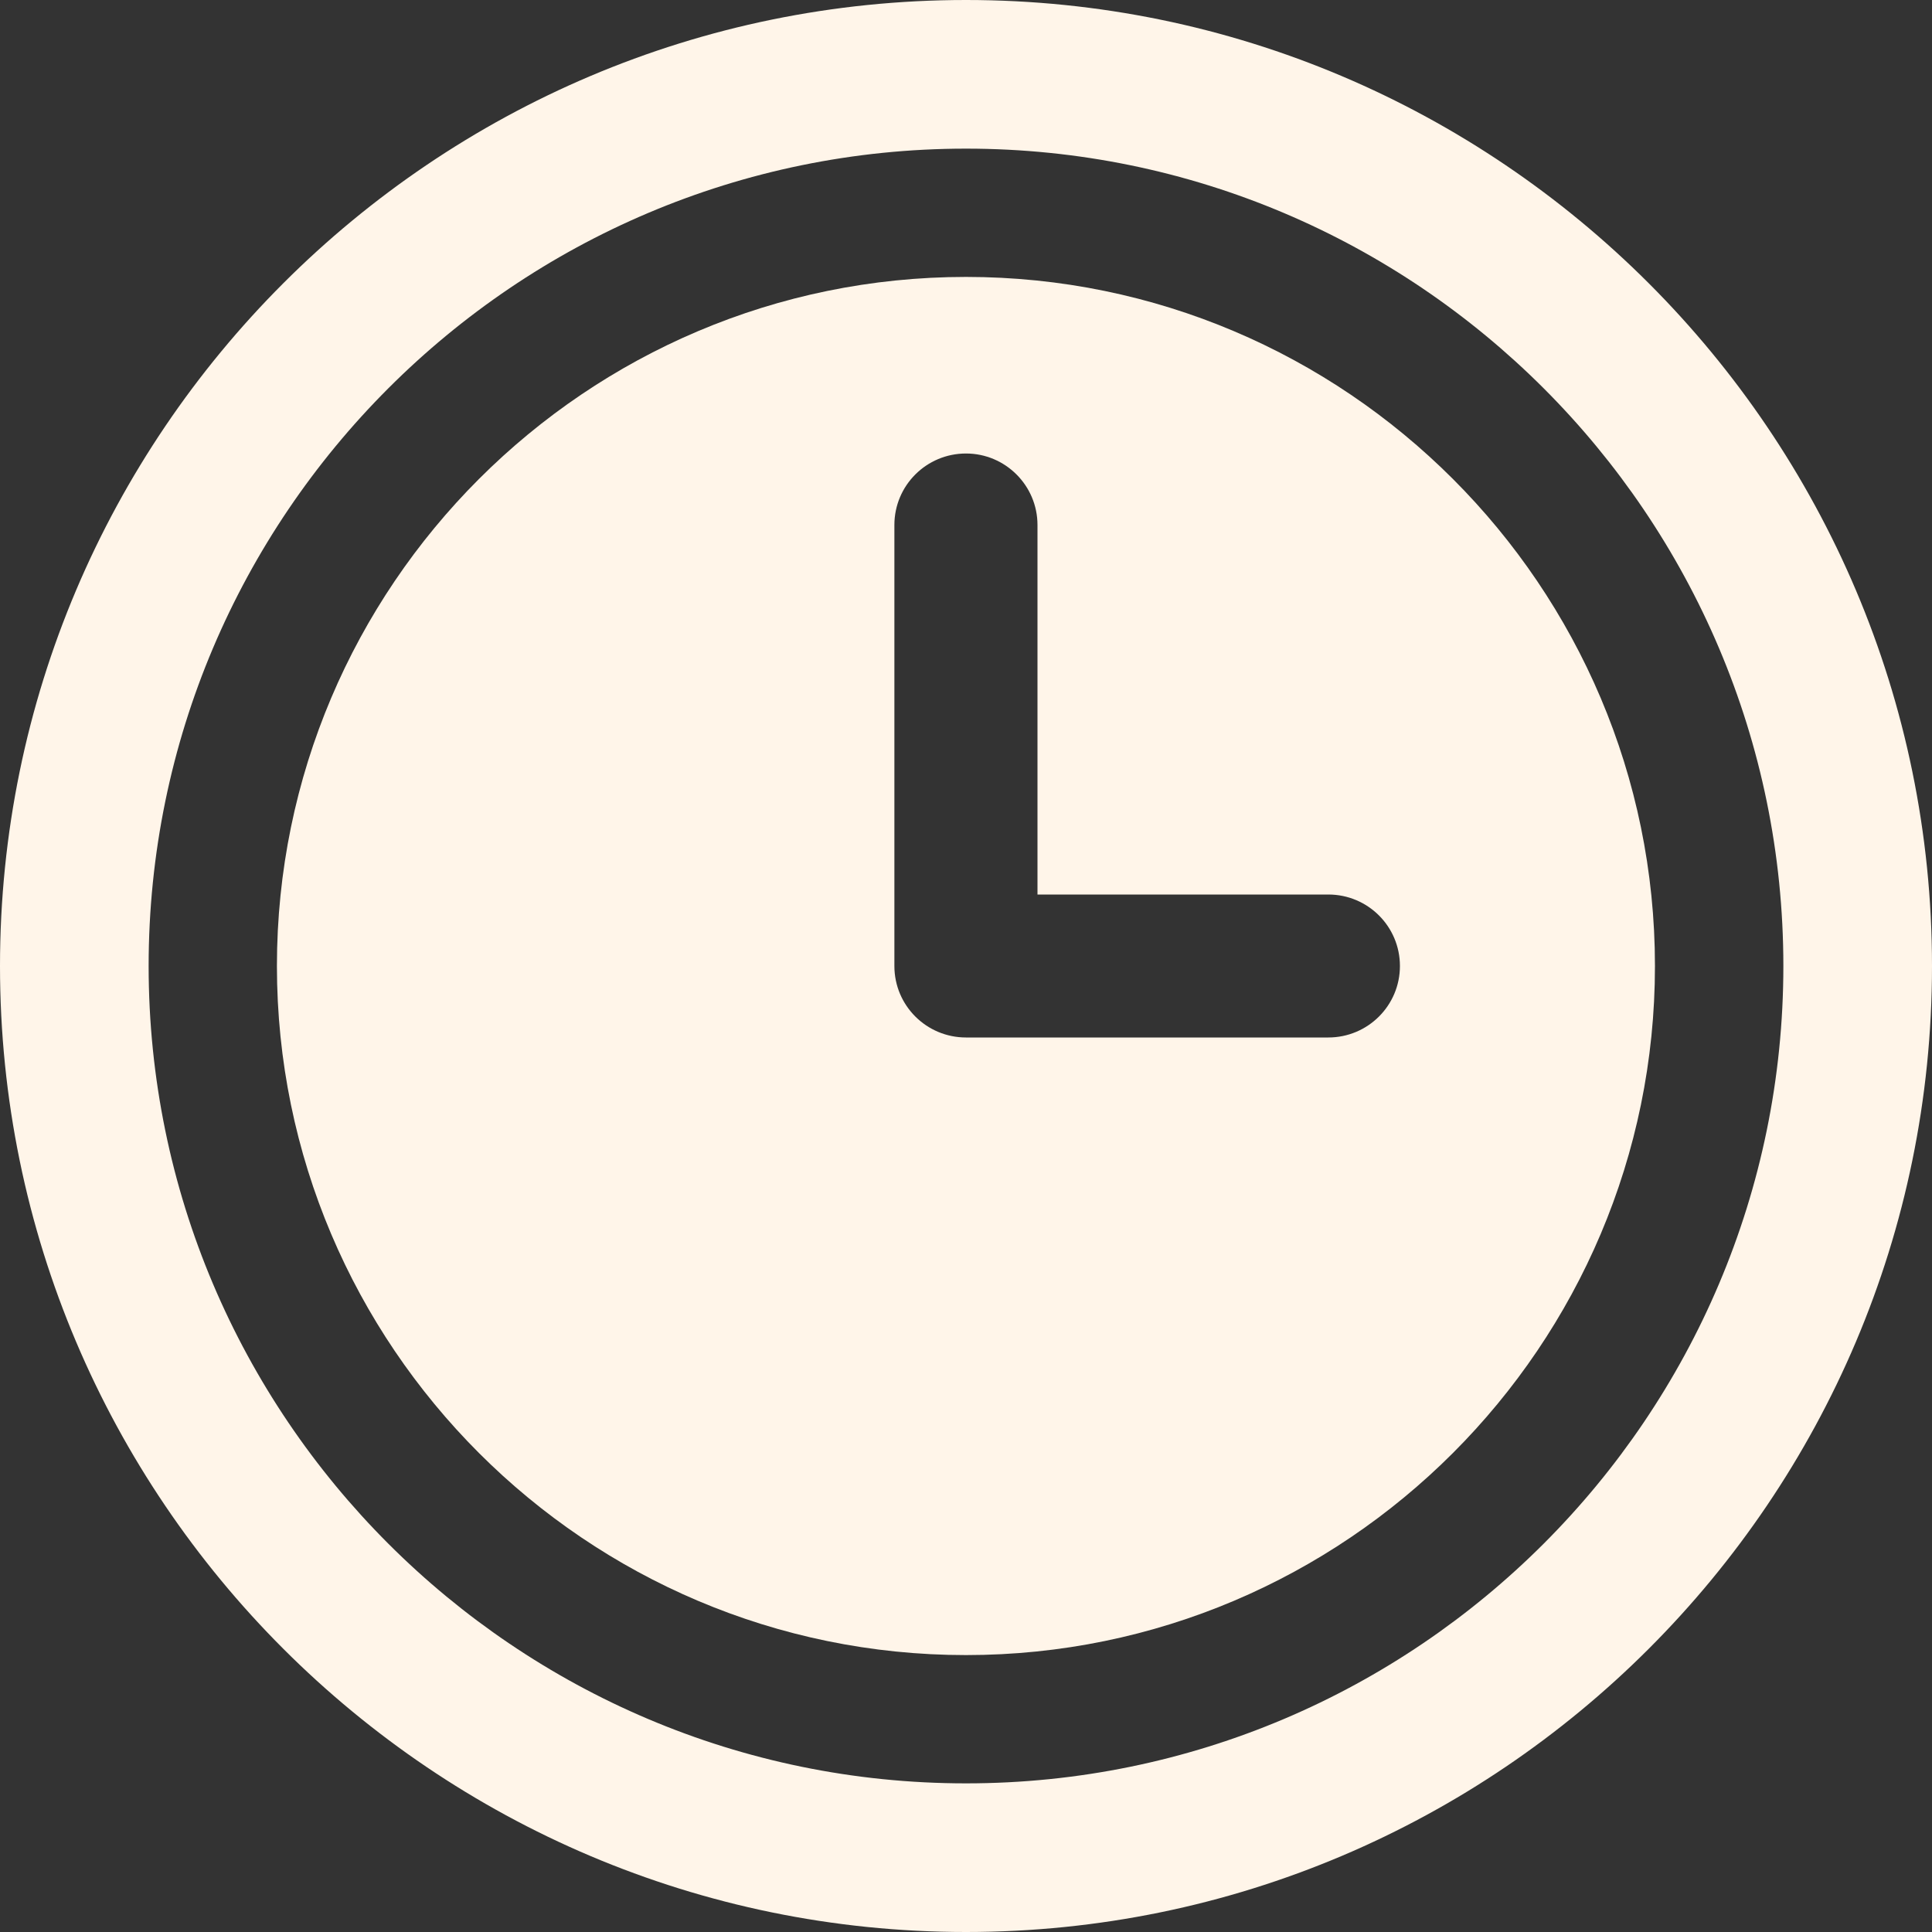 <svg width="15" height="15" viewBox="0 0 15 15" fill="none" xmlns="http://www.w3.org/2000/svg">
<rect x="0" y="0" width="15" height="15" fill="#333333" stroke="none"/>
<path d="M7.5 2.15C4.55 2.15 2.15 4.55 2.15 7.5C2.15 10.45 4.55 12.85 7.5 12.85C10.449 12.85 12.849 10.45 12.849 7.5C12.849 4.55 10.449 2.15 7.5 2.15ZM10.313 8.055H7.5C7.193 8.055 6.944 7.807 6.944 7.5V4.076C6.944 3.769 7.193 3.521 7.5 3.521C7.806 3.521 8.055 3.77 8.055 4.076V6.945H10.313C10.62 6.945 10.869 7.193 10.869 7.5C10.869 7.807 10.62 8.055 10.313 8.055Z" fill="#FFF5E9"/>
<path d="M7.5 0C3.365 0 0 3.365 0 7.5C0 11.636 3.365 15 7.5 15C11.636 15 15 11.636 15 7.5C15 3.365 11.636 0 7.5 0ZM7.5 13.846C4.001 13.846 1.154 10.999 1.154 7.5C1.154 4.001 4.001 1.154 7.5 1.154C10.999 1.154 13.846 4.001 13.846 7.5C13.846 10.999 10.999 13.846 7.5 13.846Z" fill="#FFF5E9"/>
</svg>
